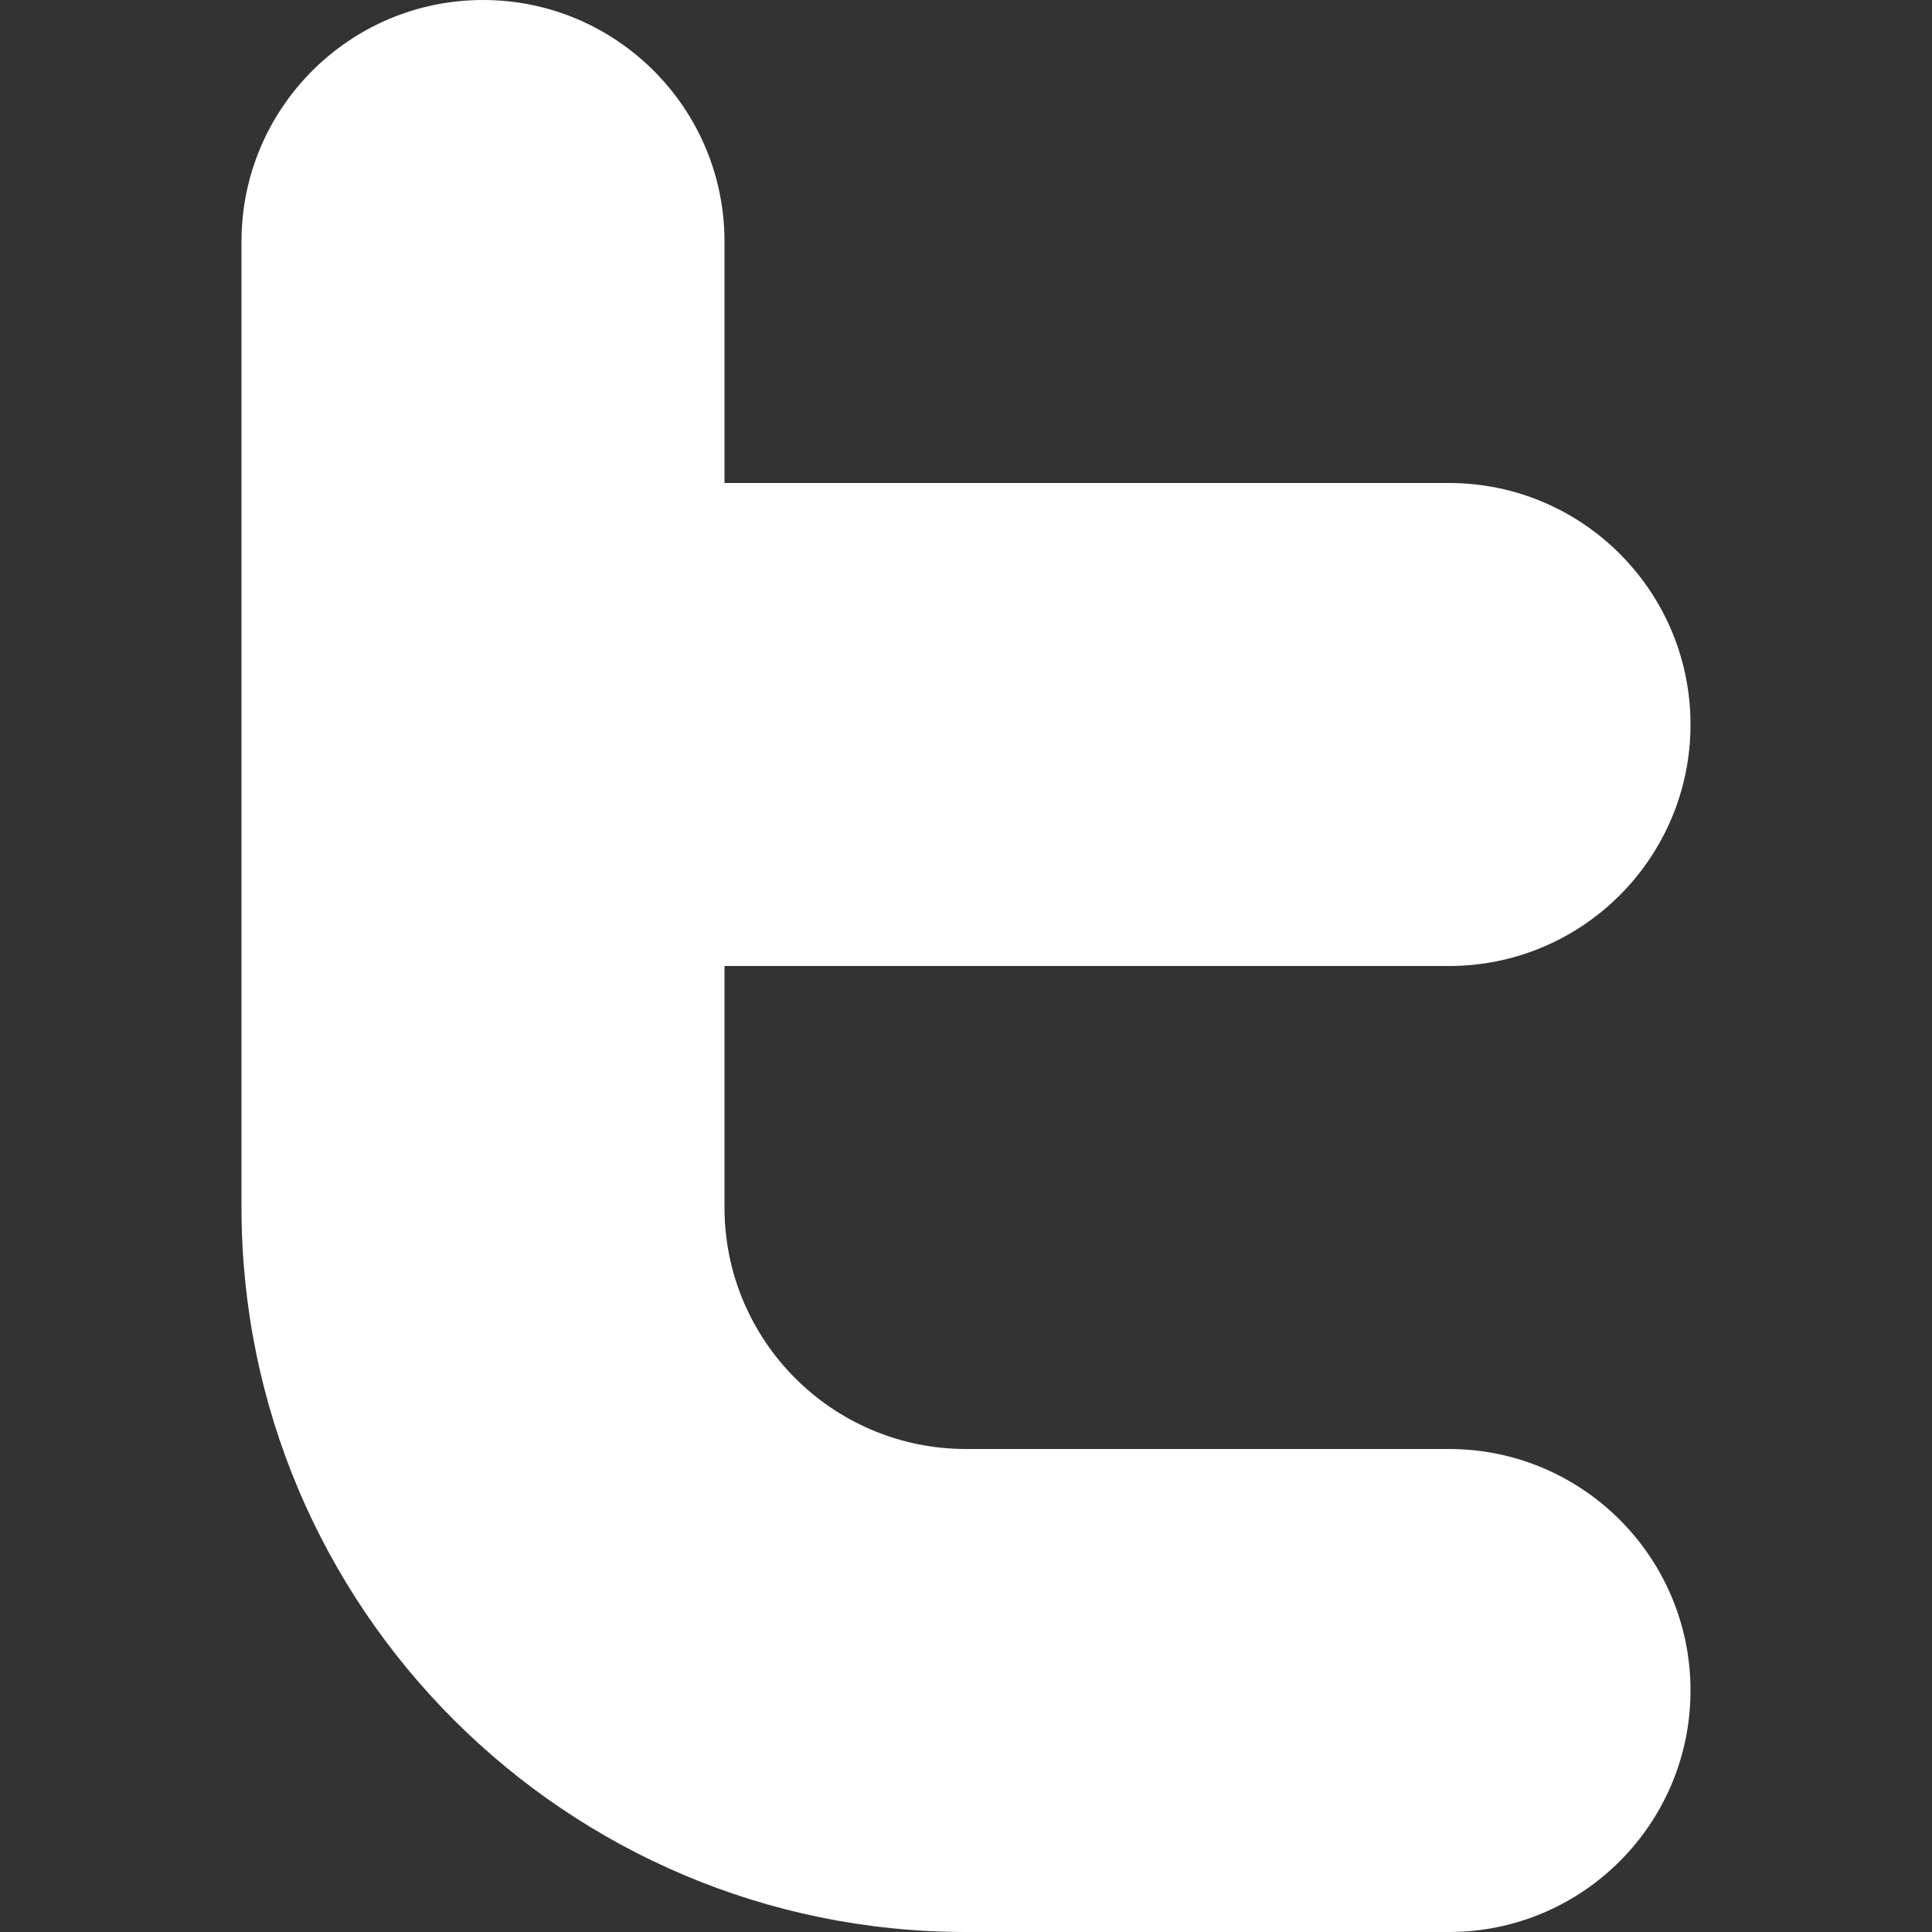 <!-- Generated by IcoMoon.io -->
<svg version="1.1" xmlns="http://www.w3.org/2000/svg" width="15" height="15" viewBox="0 0 15 15">
<rect x="0" y="0" width="15" height="15" fill="#333333" stroke="none"/>
<title>twitter</title>
<path fill="#fff" d="M11.25 7.5h-5.625v1.875c0 1.035 0.84 1.875 1.875 1.875h3.75c1.035 0 1.875 0.84 1.875 1.875s-0.84 1.875-1.875 1.875h-3.75c-3.106 0-5.625-2.519-5.625-5.625v-7.5c0-1.035 0.84-1.875 1.875-1.875s1.875 0.84 1.875 1.875v1.875h5.625c1.035 0 1.875 0.84 1.875 1.875s-0.84 1.875-1.875 1.875z"></path>
</svg>

